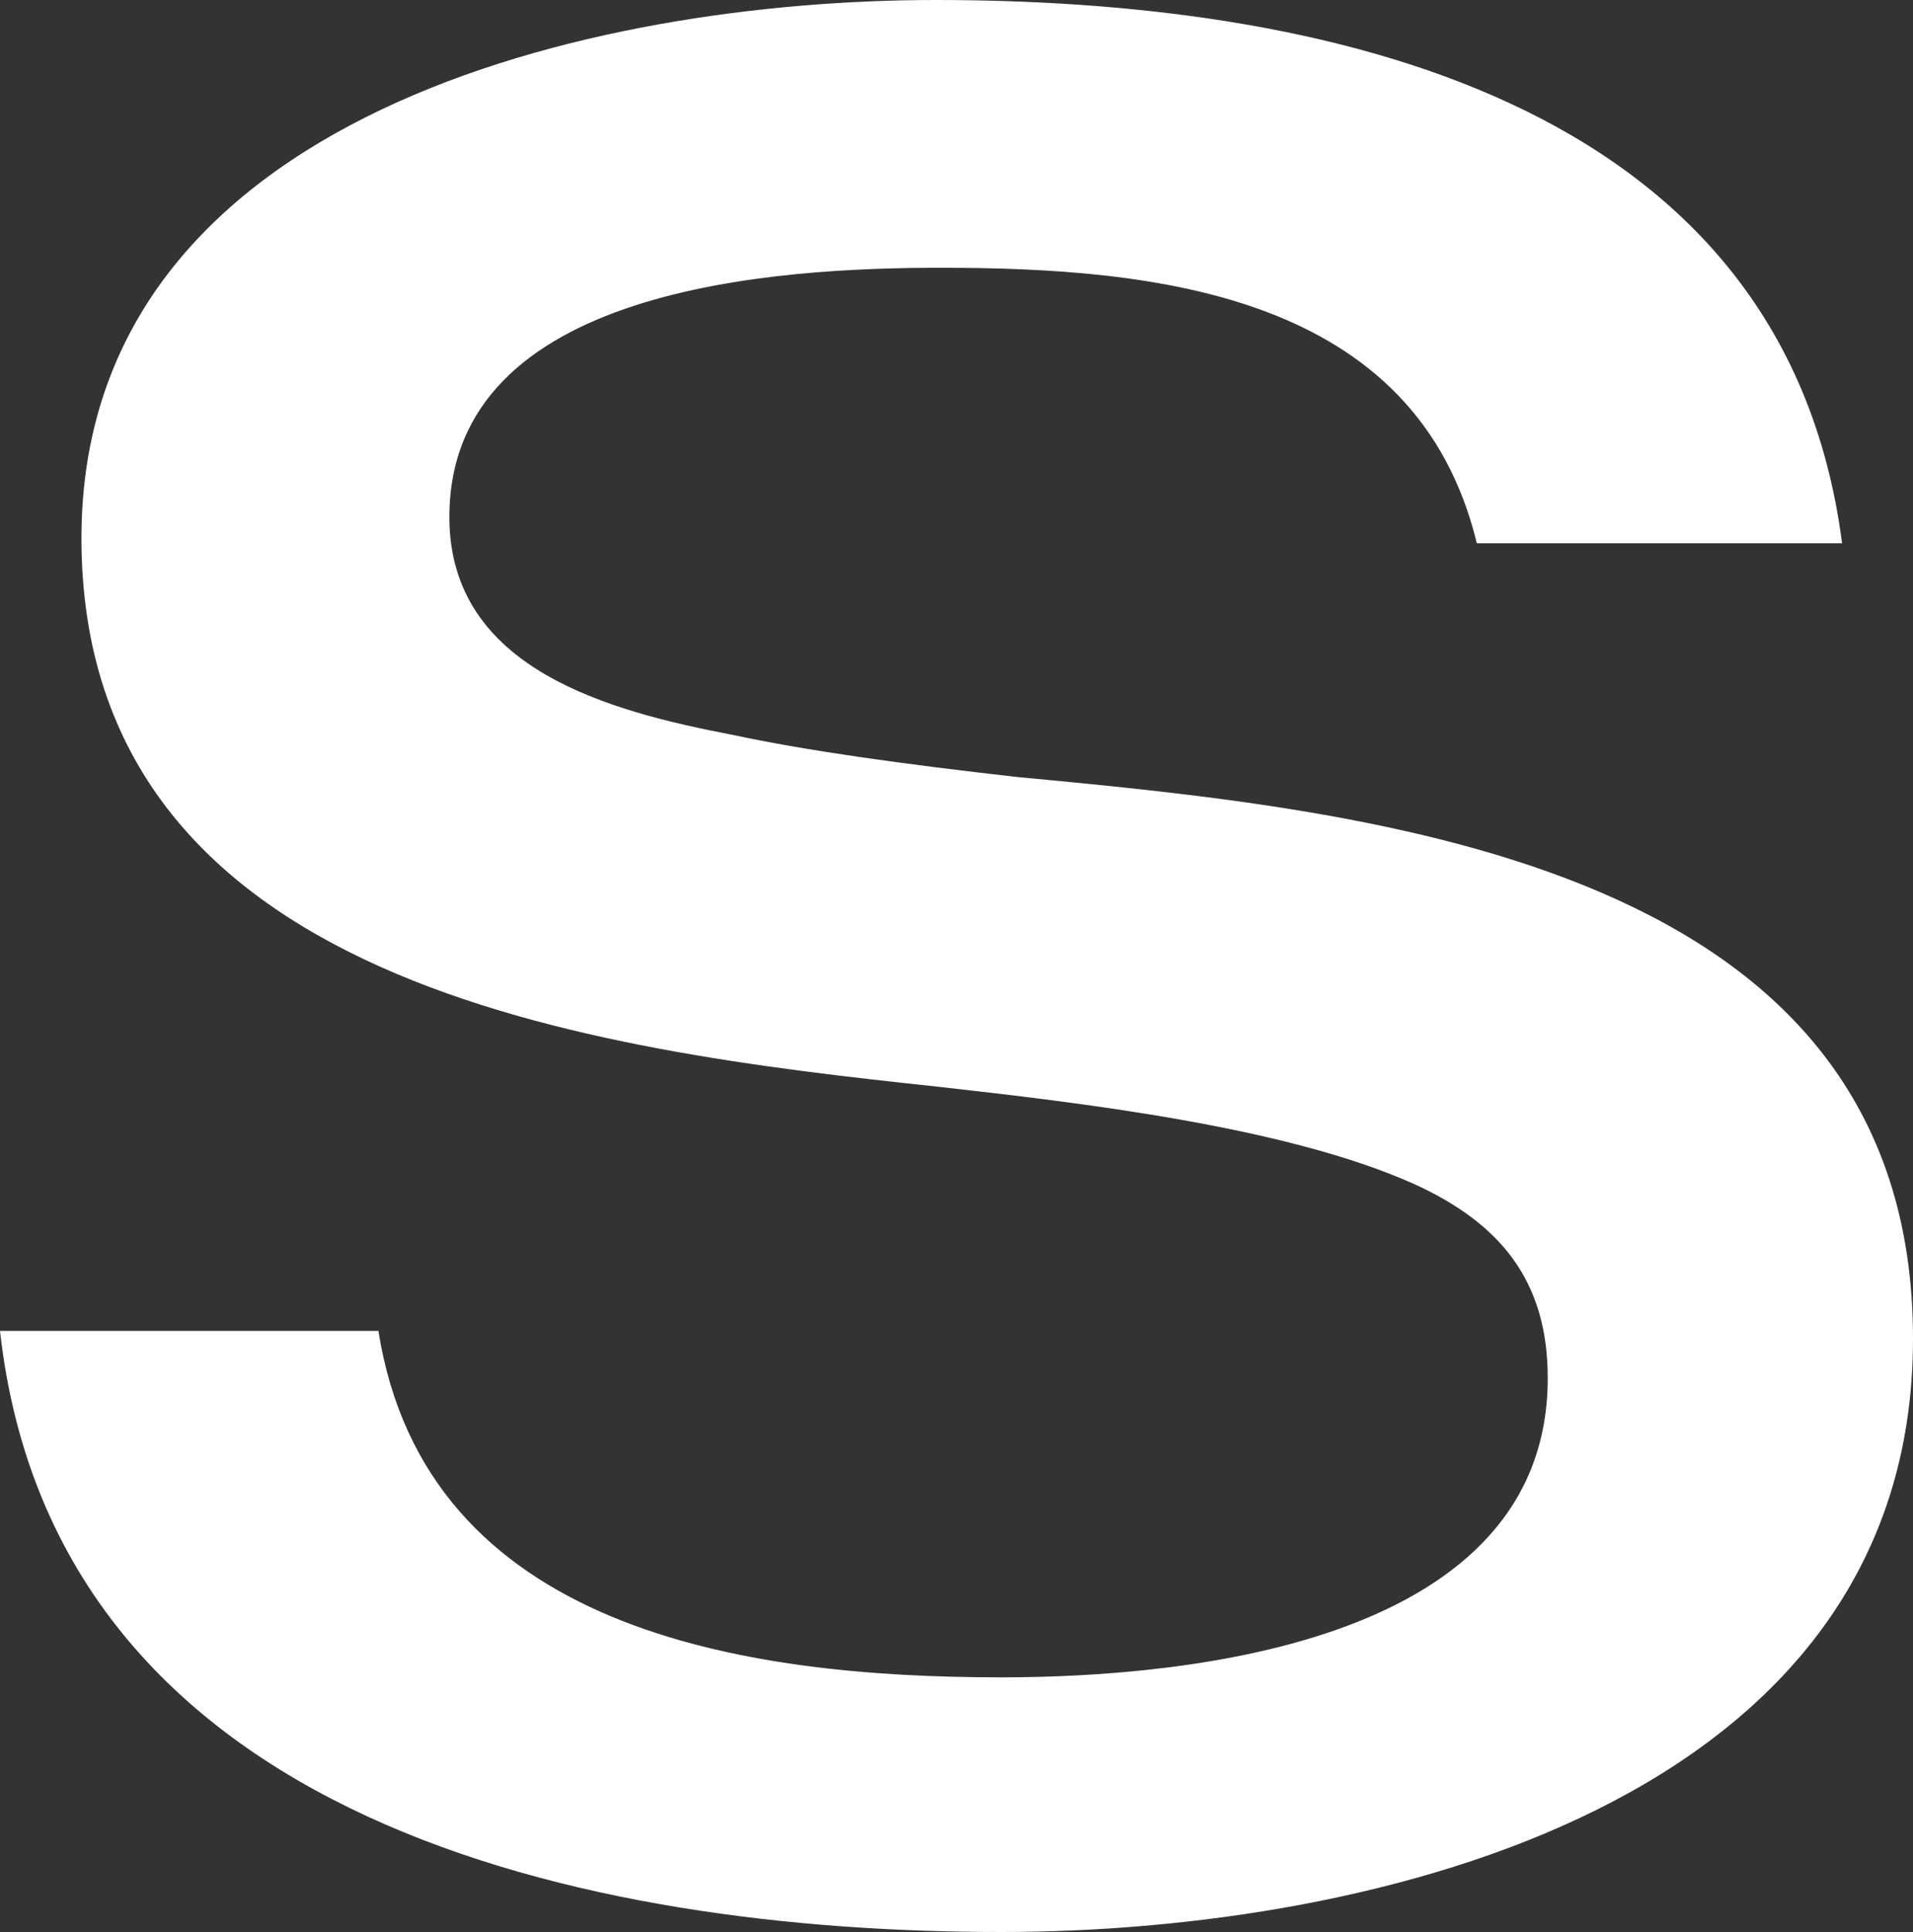 <?xml version="1.0" encoding="UTF-8"?>
<svg width="200px" height="202px" viewBox="0 0 200 202" version="1.1" xmlns="http://www.w3.org/2000/svg" xmlns:xlink="http://www.w3.org/1999/xlink">
    <rect x="0" y="0" width="200" height="202" fill="#333333" stroke="none"/>
    <!-- Generator: Sketch 63.1 (92452) - https://sketch.com -->
    <title>img_s_white</title>
    <desc>Created with Sketch.</desc>
    <g id="Web" stroke="none" stroke-width="1" fill="none" fill-rule="evenodd">
        <g id="KSG-Landing-Page" transform="translate(-990, -360)" fill="#FFFFFF">
            <g id="Stage-1-Slider">
                <path d="M1096.321,441.239 C1084.232,439.866 1074.341,438.493 1066.646,436.844 C1053.736,434.375 1036.98,429.985 1036.98,414.061 C1036.98,389.914 1071.321,387.997 1088.354,387.997 C1110.878,387.997 1138.082,390.734 1144.399,416.807 L1182.585,416.807 C1176.536,369.876 1127.642,360 1087.805,360 C1052.362,360 998.516,371.797 998.516,416.258 C998.516,463.193 1052.094,469.784 1088.077,473.622 C1102.638,475.266 1124.346,477.744 1137.805,483.779 C1146.87,487.897 1151.813,493.931 1151.813,504.088 C1151.813,531.533 1114.724,535.375 1094.671,535.375 C1067.752,535.375 1034.508,530.437 1029.561,499.15 L990,499.15 C995.768,550.747 1051.813,562 1094.671,562 C1133.687,562 1190,548.554 1190,499.97 C1190,450.295 1134.232,444.804 1096.321,441.239" id="img_s_white"></path>
            </g>
        </g>
    </g>
</svg>